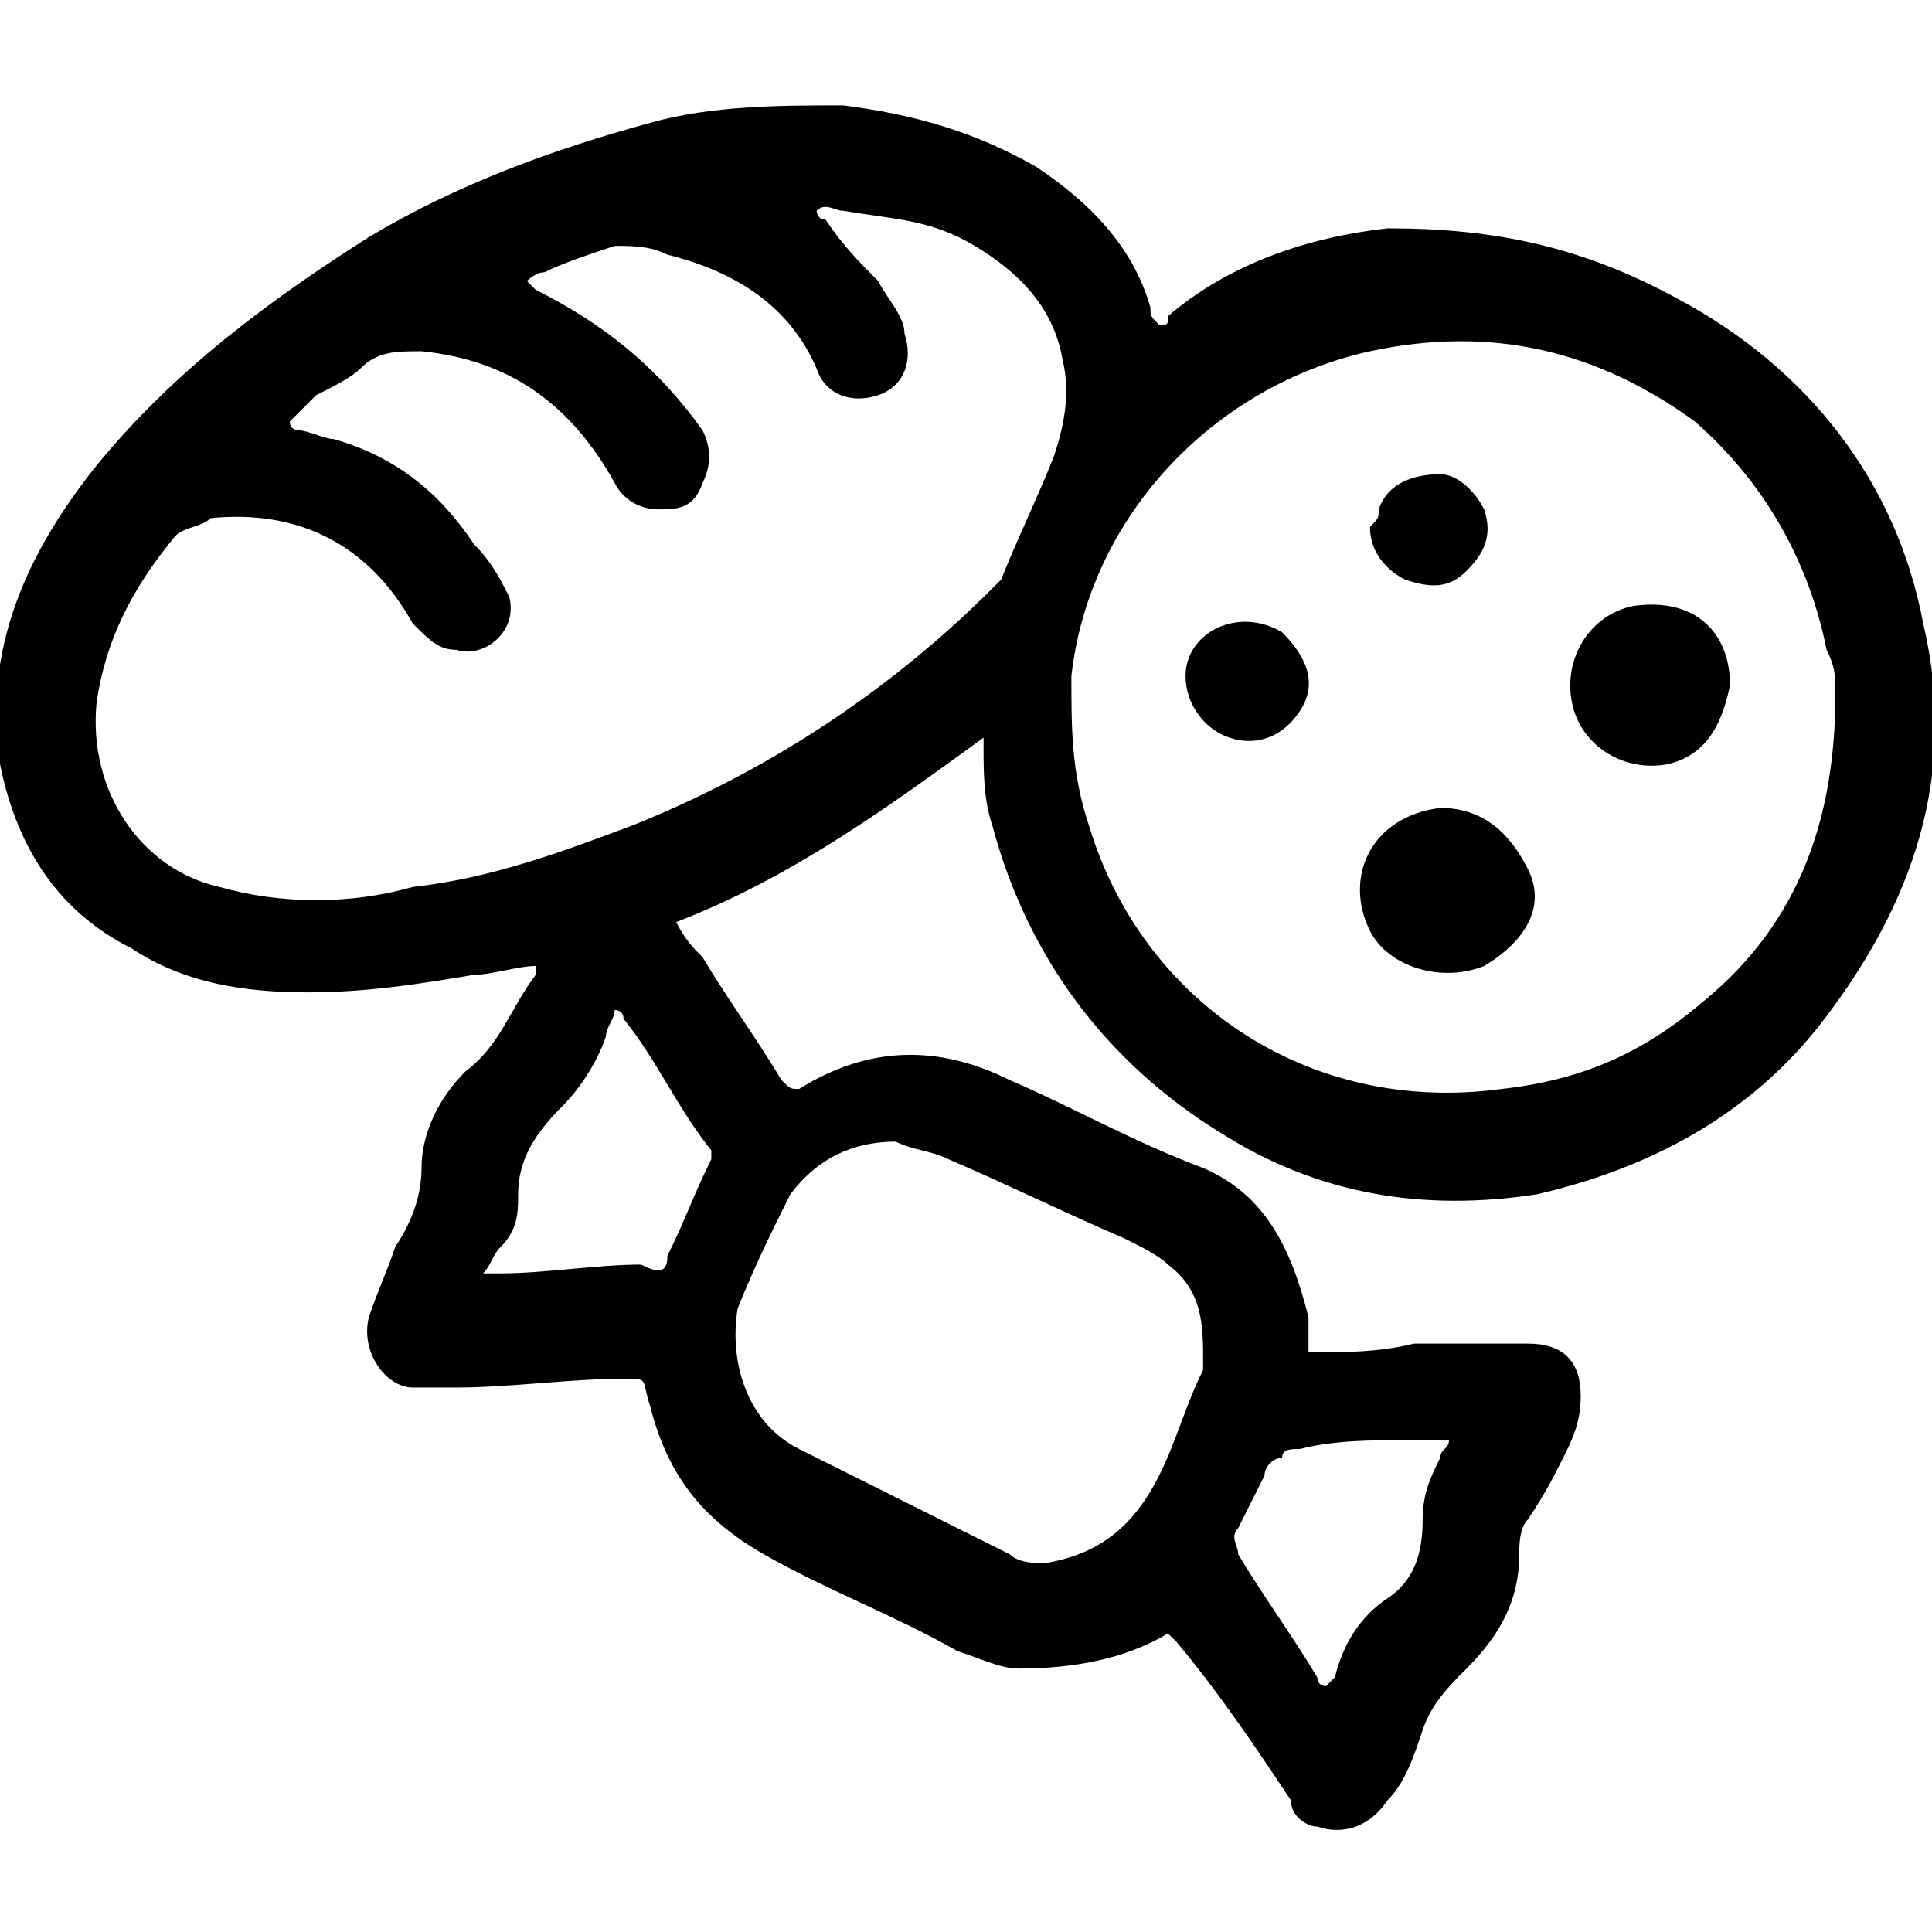 <?xml version="1.0" encoding="UTF-8"?> <svg xmlns="http://www.w3.org/2000/svg" xmlns:xlink="http://www.w3.org/1999/xlink" version="1.1" id="Layer_1" x="0px" y="0px" width="22px" height="22px" viewBox="0 0 22 22" style="enable-background:new 0 0 22 22;" xml:space="preserve"> <g> <path d="M5.4,11.1c-0.6,0.1-1.2,0.2-1.9,0.2c-0.7,0-1.4-0.1-2-0.5C0.7,10.4,0.2,9.7,0,8.7c-0.2-1.3,0.3-2.4,1.1-3.4 c0.9-1.1,2-1.9,3.1-2.6c1-0.6,2.1-1,3.2-1.3c0.7-0.2,1.5-0.2,2.2-0.2c0.8,0.1,1.5,0.3,2.2,0.7c0.6,0.4,1.1,0.9,1.3,1.6 c0,0.1,0,0.1,0.1,0.2c0.1,0,0.1,0,0.1-0.1c0.7-0.6,1.6-0.9,2.5-1C17,2.6,18,2.8,19.1,3.4c1.5,0.8,2.5,2.1,2.8,3.7 c0.4,1.7-0.1,3.2-1.2,4.6c-0.8,1-1.9,1.6-3.2,1.9c-1.3,0.2-2.5,0-3.6-0.7c-1.3-0.8-2.2-2-2.6-3.5c-0.1-0.3-0.1-0.6-0.1-0.9 c0,0,0-0.1,0-0.1c-1.1,0.8-2.2,1.6-3.5,2.1c0.1,0.2,0.2,0.3,0.3,0.4c0.3,0.5,0.6,0.9,0.9,1.4c0.1,0.1,0.1,0.1,0.2,0.1 c0.8-0.5,1.6-0.5,2.4-0.1c0.7,0.3,1.4,0.7,2.2,1c0.7,0.3,1,0.9,1.2,1.7c0,0.1,0,0.1,0,0.2c0,0.1,0,0.1,0,0.2c0.4,0,0.8,0,1.2-0.1 c0.2,0,0.4,0,0.6,0c0.2,0,0.4,0,0.7,0c0.4,0,0.6,0.2,0.6,0.6c0,0.3-0.1,0.5-0.2,0.7c-0.1,0.2-0.2,0.4-0.4,0.7 c-0.1,0.1-0.1,0.3-0.1,0.4c0,0.5-0.2,0.9-0.6,1.3c-0.2,0.2-0.4,0.4-0.5,0.7c-0.1,0.3-0.2,0.6-0.4,0.8c-0.2,0.3-0.5,0.4-0.8,0.3 c-0.1,0-0.3-0.1-0.3-0.3c-0.4-0.6-0.8-1.2-1.3-1.8c0,0-0.1-0.1-0.1-0.1c0,0,0,0,0,0c-0.5,0.3-1.1,0.4-1.7,0.4 c-0.2,0-0.4-0.1-0.7-0.2c-0.7-0.4-1.5-0.7-2.2-1.1c-0.7-0.4-1.1-0.9-1.3-1.7c-0.1-0.3,0-0.3-0.3-0.3c-0.6,0-1.3,0.1-1.9,0.1 c-0.2,0-0.3,0-0.5,0c-0.3,0-0.6-0.4-0.5-0.8c0.1-0.3,0.2-0.5,0.3-0.8c0.2-0.3,0.3-0.6,0.3-0.9c0-0.4,0.2-0.8,0.5-1.1c0,0,0,0,0,0 c0.4-0.3,0.5-0.7,0.8-1.1c0,0,0,0,0-0.1C5.9,11,5.6,11.1,5.4,11.1 M20.9,7.9c0-0.2,0-0.3-0.1-0.5c-0.2-1-0.7-1.9-1.5-2.6 C18.2,4,17,3.7,15.6,4c-1.8,0.4-3.2,1.9-3.4,3.7c0,0.6,0,1.1,0.2,1.7c0.6,2,2.5,3.3,4.7,3c0.9-0.1,1.6-0.4,2.3-1 C20.5,10.5,20.9,9.3,20.9,7.9 M3.6,4.5C3.5,4.6,3.4,4.7,3.3,4.8c0,0.1,0.1,0.1,0.1,0.1c0.1,0,0.3,0.1,0.4,0.1 C4.5,5.2,5,5.6,5.4,6.2c0.2,0.2,0.3,0.4,0.4,0.6c0.1,0.4-0.3,0.7-0.6,0.6C5,7.4,4.9,7.3,4.7,7.1C4.2,6.2,3.4,5.8,2.4,5.9 C2.3,6,2.1,6,2,6.1C1.5,6.7,1.2,7.3,1.1,8C1,9,1.6,9.9,2.5,10.1c0.7,0.2,1.5,0.2,2.2,0C5.6,10,6.4,9.7,7.2,9.4 c1.5-0.6,2.9-1.5,4.1-2.7c0,0,0.1-0.1,0.1-0.1c0.2-0.5,0.4-0.9,0.6-1.4c0.1-0.3,0.2-0.7,0.1-1.1c-0.1-0.6-0.5-1-1-1.3 c-0.5-0.3-0.9-0.3-1.5-0.4c-0.1,0-0.2-0.1-0.3,0c0,0,0,0.1,0.1,0.1C9.6,2.8,9.8,3,10,3.2c0.1,0.2,0.3,0.4,0.3,0.6 c0.1,0.3,0,0.6-0.3,0.7c-0.3,0.1-0.6,0-0.7-0.3C9,3.5,8.4,3.1,7.6,2.9C7.4,2.8,7.2,2.8,7,2.8C6.7,2.9,6.4,3,6.2,3.1 C6.1,3.1,6,3.2,6,3.2c0,0,0.1,0.1,0.1,0.1C6.9,3.7,7.5,4.2,8,4.9c0.1,0.2,0.1,0.4,0,0.6C7.9,5.8,7.7,5.8,7.5,5.8 C7.3,5.8,7.1,5.7,7,5.5C6.5,4.6,5.8,4.1,4.8,4C4.5,4,4.3,4,4.1,4.2C4,4.3,3.8,4.4,3.6,4.5 M9.1,16.5c0.8,0.4,1.6,0.8,2.4,1.2 c0.1,0.1,0.3,0.1,0.4,0.1c0.6-0.1,1-0.4,1.3-1c0.2-0.4,0.3-0.8,0.5-1.2c0,0,0-0.1,0-0.1c0-0.4,0-0.8-0.4-1.1 c-0.1-0.1-0.3-0.2-0.5-0.3c-0.7-0.3-1.3-0.6-2-0.9c-0.2-0.1-0.4-0.1-0.6-0.2c-0.5,0-0.9,0.2-1.2,0.6c-0.2,0.4-0.4,0.8-0.6,1.3 C8.3,15.5,8.5,16.2,9.1,16.5 M7.6,14.3c0.2-0.4,0.3-0.7,0.5-1.1c0,0,0-0.1,0-0.1c-0.4-0.5-0.6-1-1-1.5c0-0.1-0.1-0.1-0.1-0.1 c0,0.1-0.1,0.2-0.1,0.3c-0.1,0.3-0.3,0.6-0.5,0.8c-0.3,0.3-0.5,0.6-0.5,1c0,0.2,0,0.4-0.2,0.6c-0.1,0.1-0.1,0.2-0.2,0.3 c0.1,0,0.1,0,0.2,0c0.5,0,1.1-0.1,1.6-0.1C7.5,14.5,7.6,14.5,7.6,14.3 M14.4,16.8c-0.1,0.2-0.2,0.4-0.3,0.6c-0.1,0.1,0,0.2,0,0.3 c0.3,0.5,0.6,0.9,0.9,1.4c0,0,0,0.1,0.1,0.1c0,0,0.1-0.1,0.1-0.1c0.1-0.4,0.3-0.7,0.6-0.9c0.3-0.2,0.4-0.5,0.4-0.9 c0-0.3,0.1-0.5,0.2-0.7c0-0.1,0.1-0.1,0.1-0.2c0,0-0.1,0-0.1,0c-0.1,0-0.3,0-0.4,0c-0.4,0-0.8,0-1.2,0.1c-0.1,0-0.2,0-0.2,0.1 C14.5,16.6,14.4,16.7,14.4,16.8z"></path> <path d="M16.9,11c-0.5,0.2-1.1,0-1.3-0.4c-0.3-0.6,0-1.3,0.8-1.4c0.5,0,0.8,0.3,1,0.7C17.6,10.3,17.4,10.7,16.9,11z"></path> <path d="M19.7,7.8c-0.1,0.5-0.3,0.8-0.7,0.9c-0.5,0.1-1-0.2-1.1-0.7c-0.1-0.5,0.2-1,0.7-1.1C19.3,6.8,19.7,7.2,19.7,7.8 C19.7,7.7,19.7,7.7,19.7,7.8z"></path> <path d="M14.6,7.2c0.3,0.3,0.4,0.6,0.2,0.9c-0.2,0.3-0.5,0.4-0.8,0.3c-0.3-0.1-0.5-0.4-0.5-0.7C13.5,7.2,14.1,6.9,14.6,7.2z"></path> <path d="M15.7,5.8c0.1-0.3,0.4-0.4,0.7-0.4c0.2,0,0.4,0.2,0.5,0.4c0.1,0.3,0,0.5-0.2,0.7c-0.2,0.2-0.4,0.2-0.7,0.1 c-0.2-0.1-0.4-0.3-0.4-0.6C15.7,5.9,15.7,5.9,15.7,5.8z"></path> </g> </svg> 